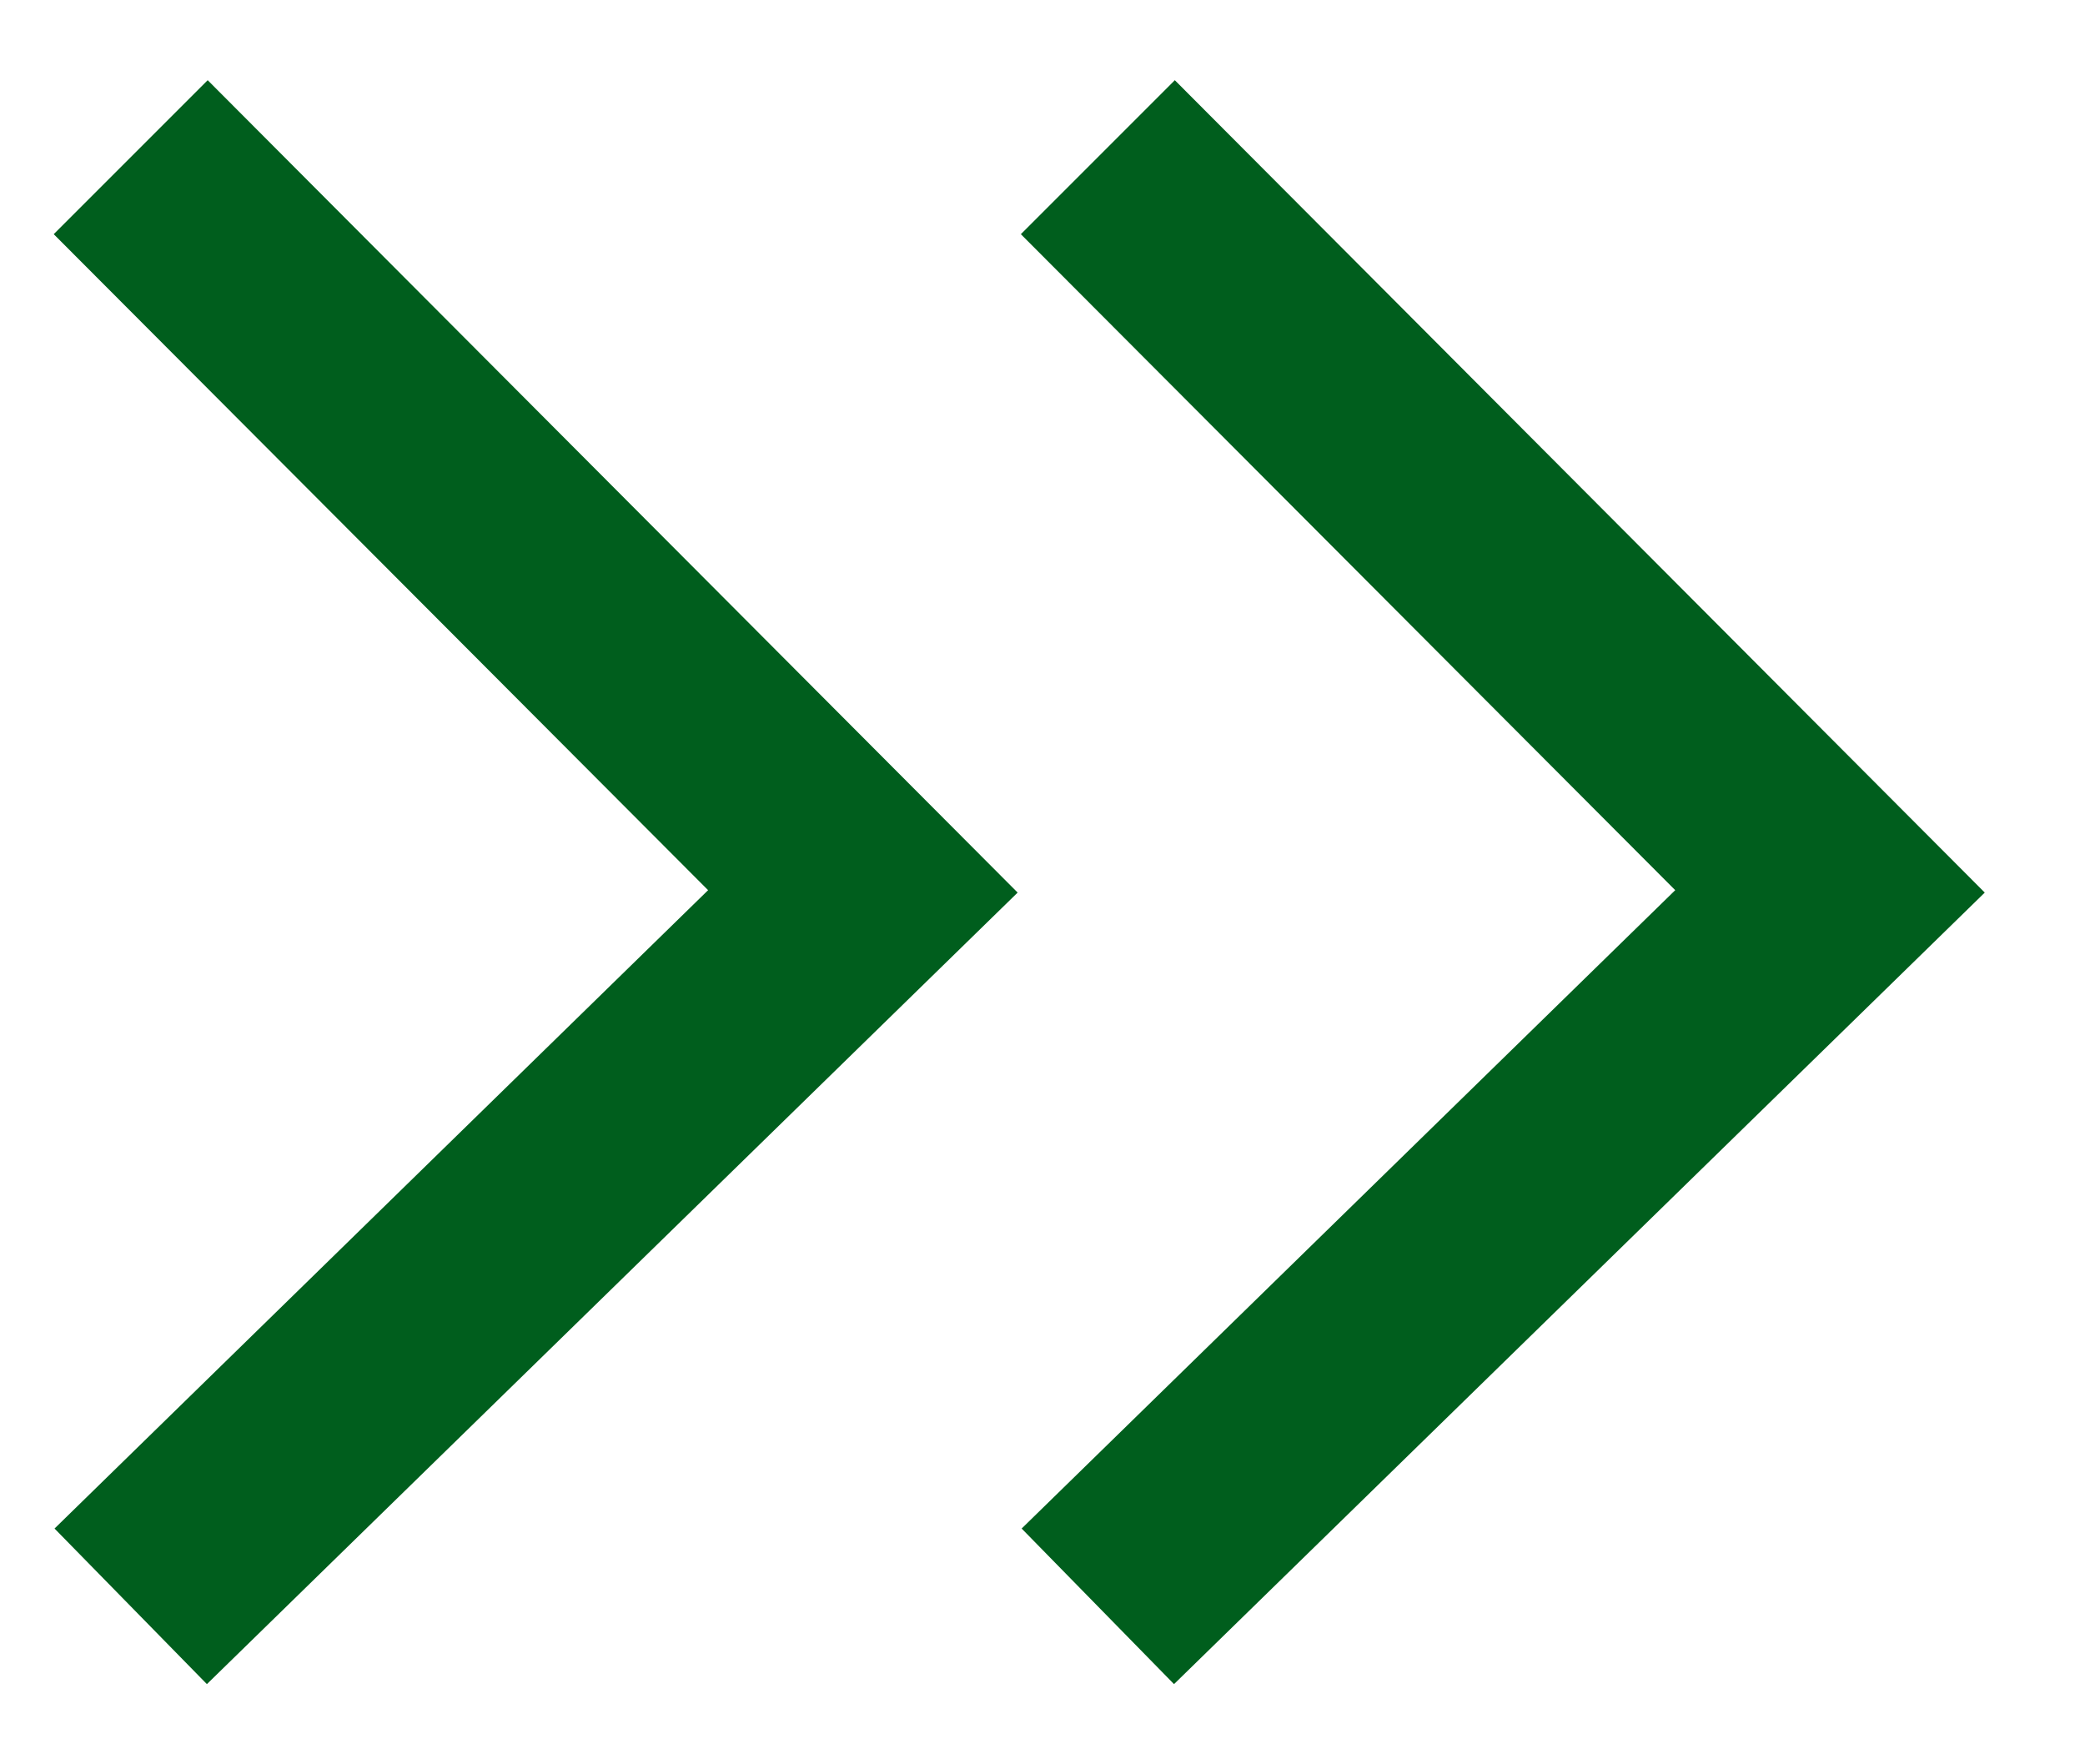 <svg version='1.1' id='Ebene_1' xmlns='http://www.w3.org/2000/svg' xmlns:xlink='http://www.w3.org/1999/xlink' x='0px' y='0px' viewBox='0 0 26 22' style='enable-background:new 0 0 26 22;' xml:space='preserve'><style type='text/css'> .st0{fill:#005e1d;}
</style><g><g><polygon class='st0' points='2.58,21 0.68,19.06 8.83,11.1 0.67,2.92 2.59,1 12.69,11.13 '/></g></g><g><g><polygon class='st0' points='14.64,21 12.74,19.06 20.89,11.1 12.73,2.92 14.65,1 24.75,11.13 '/></g></g></svg>